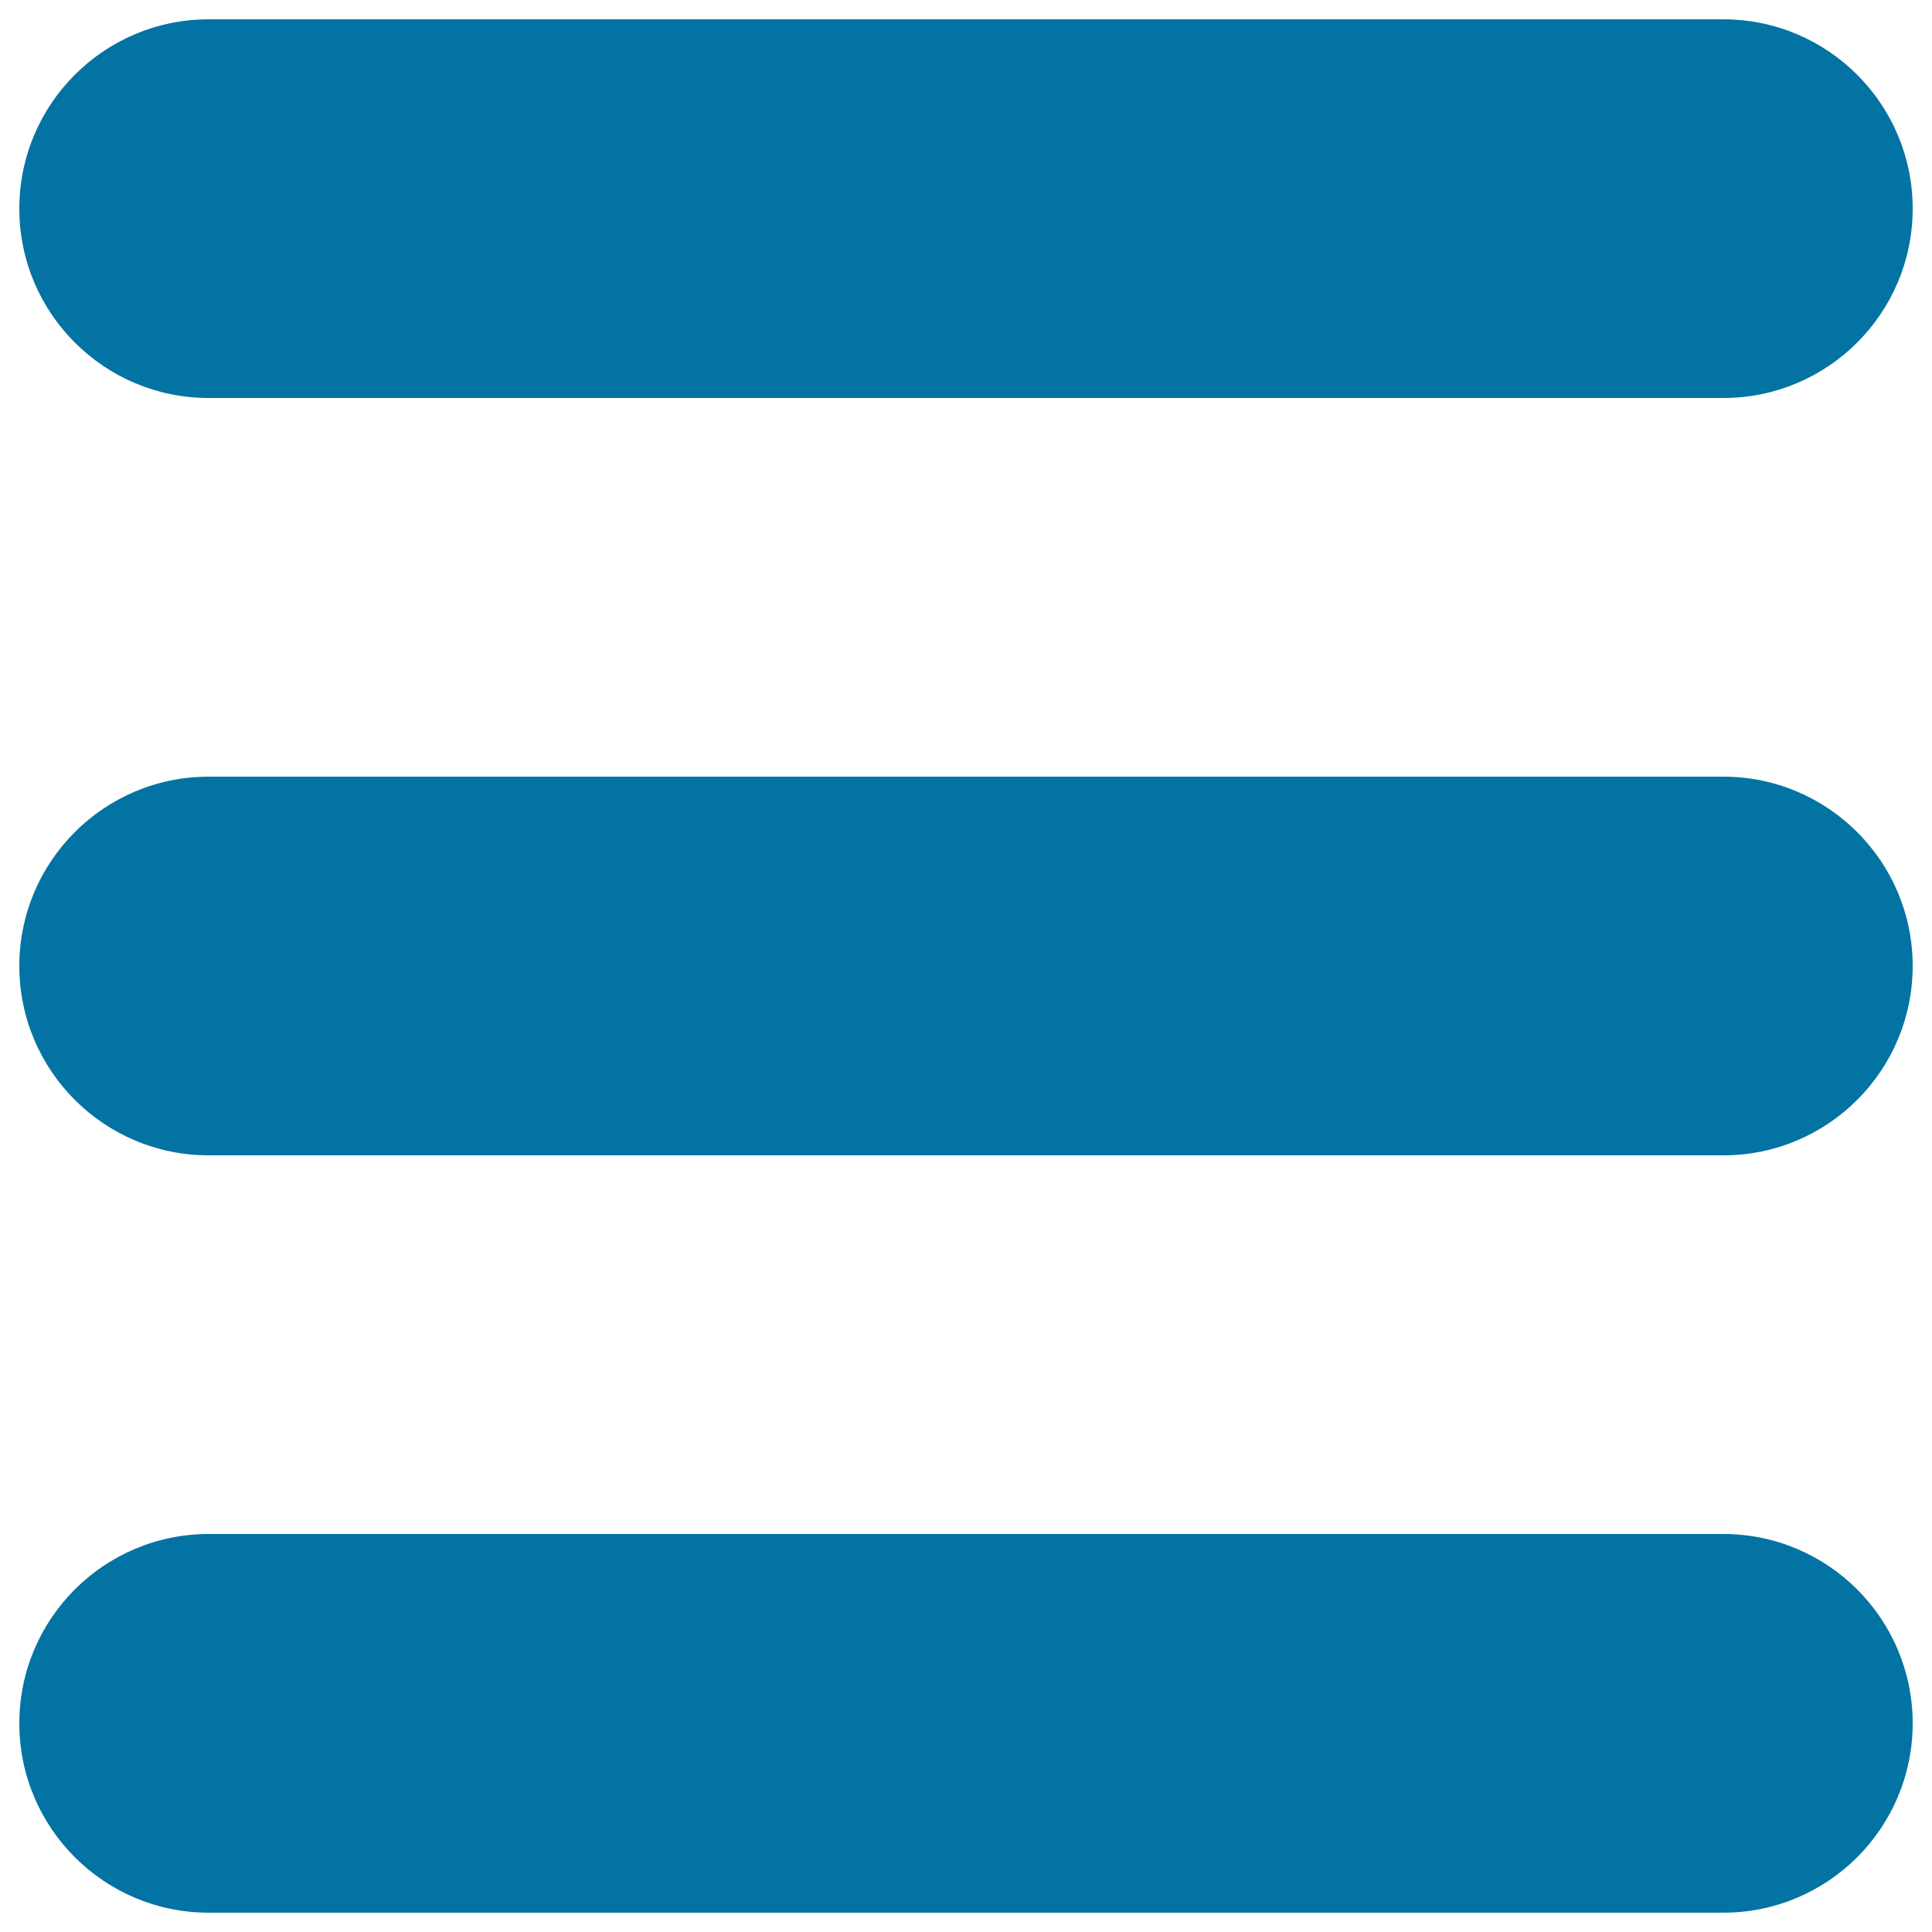 <svg xmlns="http://www.w3.org/2000/svg" viewBox="0 0 1000 1000" style="fill:#0273a2">
<title>Menu Button SVG icon</title>
<g><g id="_x33__1_"><g><path d="M108,206h784c54.1,0,98-43.9,98-98c0-54.1-43.9-98-98-98H108c-54.1,0-98,43.9-98,98C10,162.1,53.9,206,108,206z M892,402H108c-54.1,0-98,43.9-98,98c0,54.1,43.9,98,98,98h784c54.1,0,98-43.9,98-98C990,445.9,946.1,402,892,402z M892,794H108c-54.1,0-98,43.9-98,98c0,54.1,43.9,98,98,98h784c54.1,0,98-43.9,98-98C990,837.9,946.1,794,892,794z"/></g></g></g>
</svg>